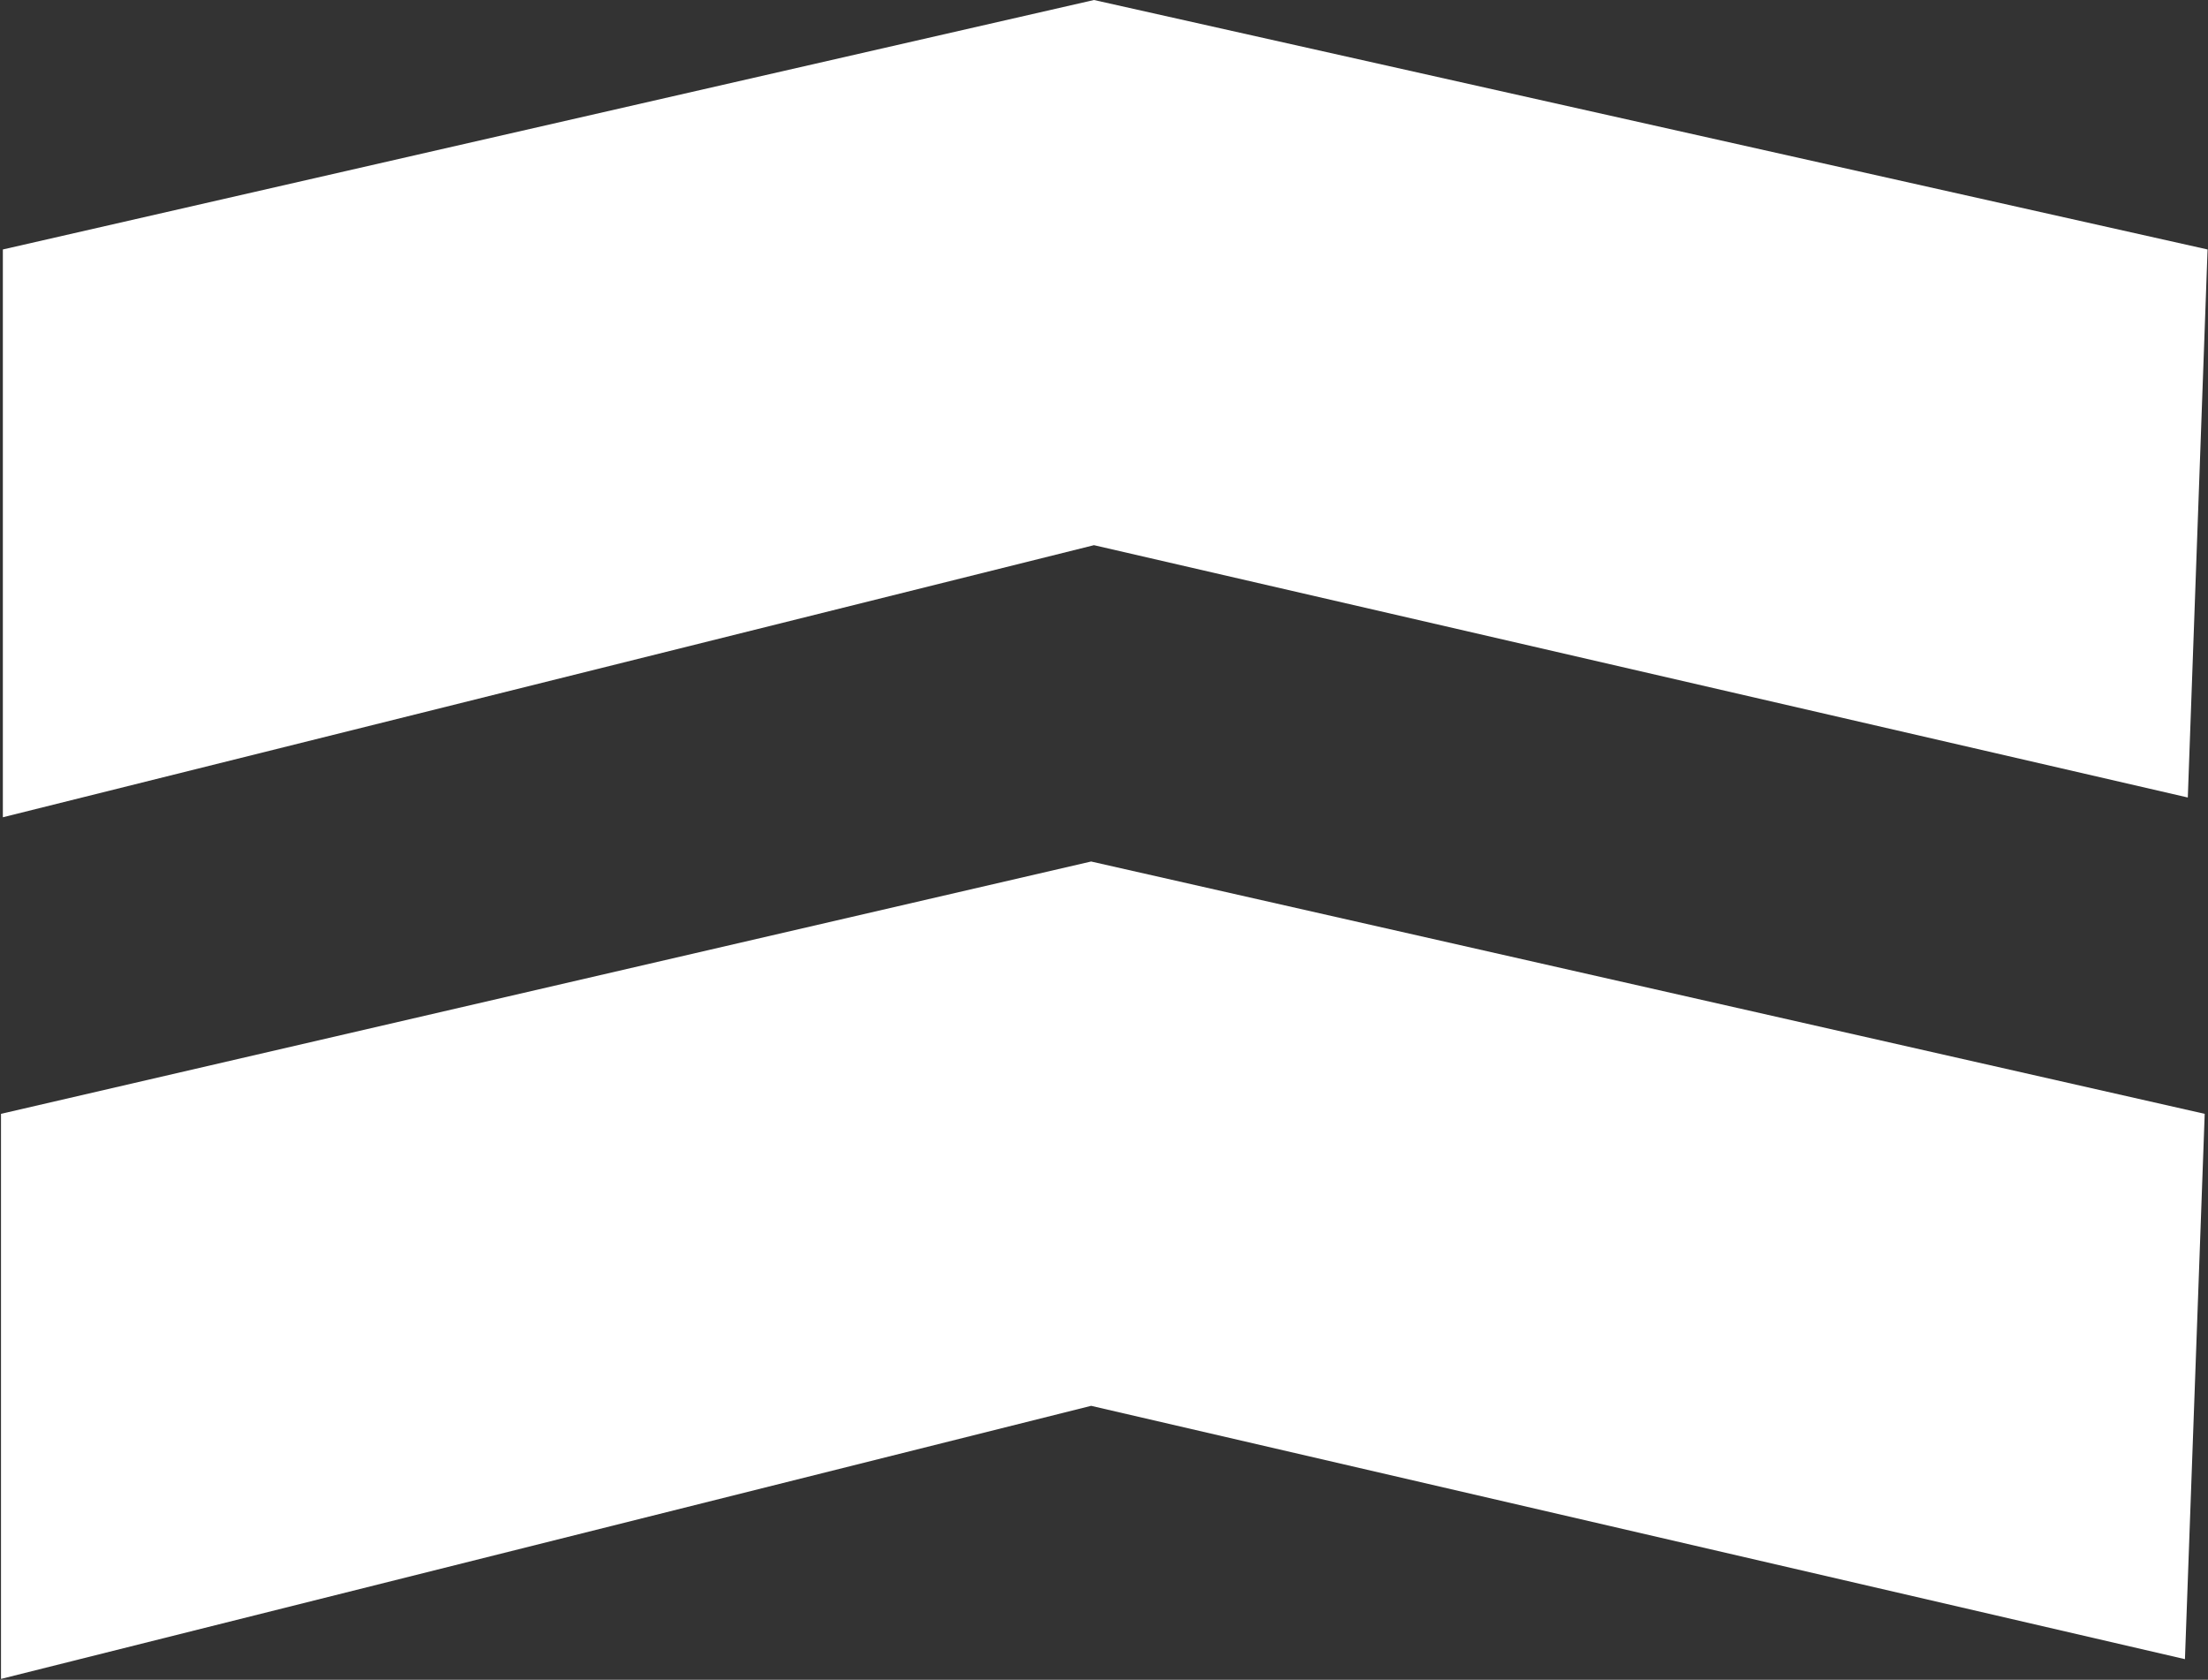 <svg version="1.2" xmlns="http://www.w3.org/2000/svg" viewBox="0 0 1542 1173" width="1542" height="1173">
	<rect x="0" y="0" width="1542" height="1173" fill="#333333" stroke="none"/>
	<title>GGP</title>
	<style>
		.s0 { fill: #ffffff } 
	</style>
	<path id="Path 17" fill-rule="evenodd" class="s0" d="m1541.7 174.2l-13.8 382.7-763.9-176.2-762 190v-396.5l762-174.2zm-2 603.6l-13.8 380.8-763.9-176.9-761.3 190.7v-394.6l761.3-176.2z"/>
</svg>